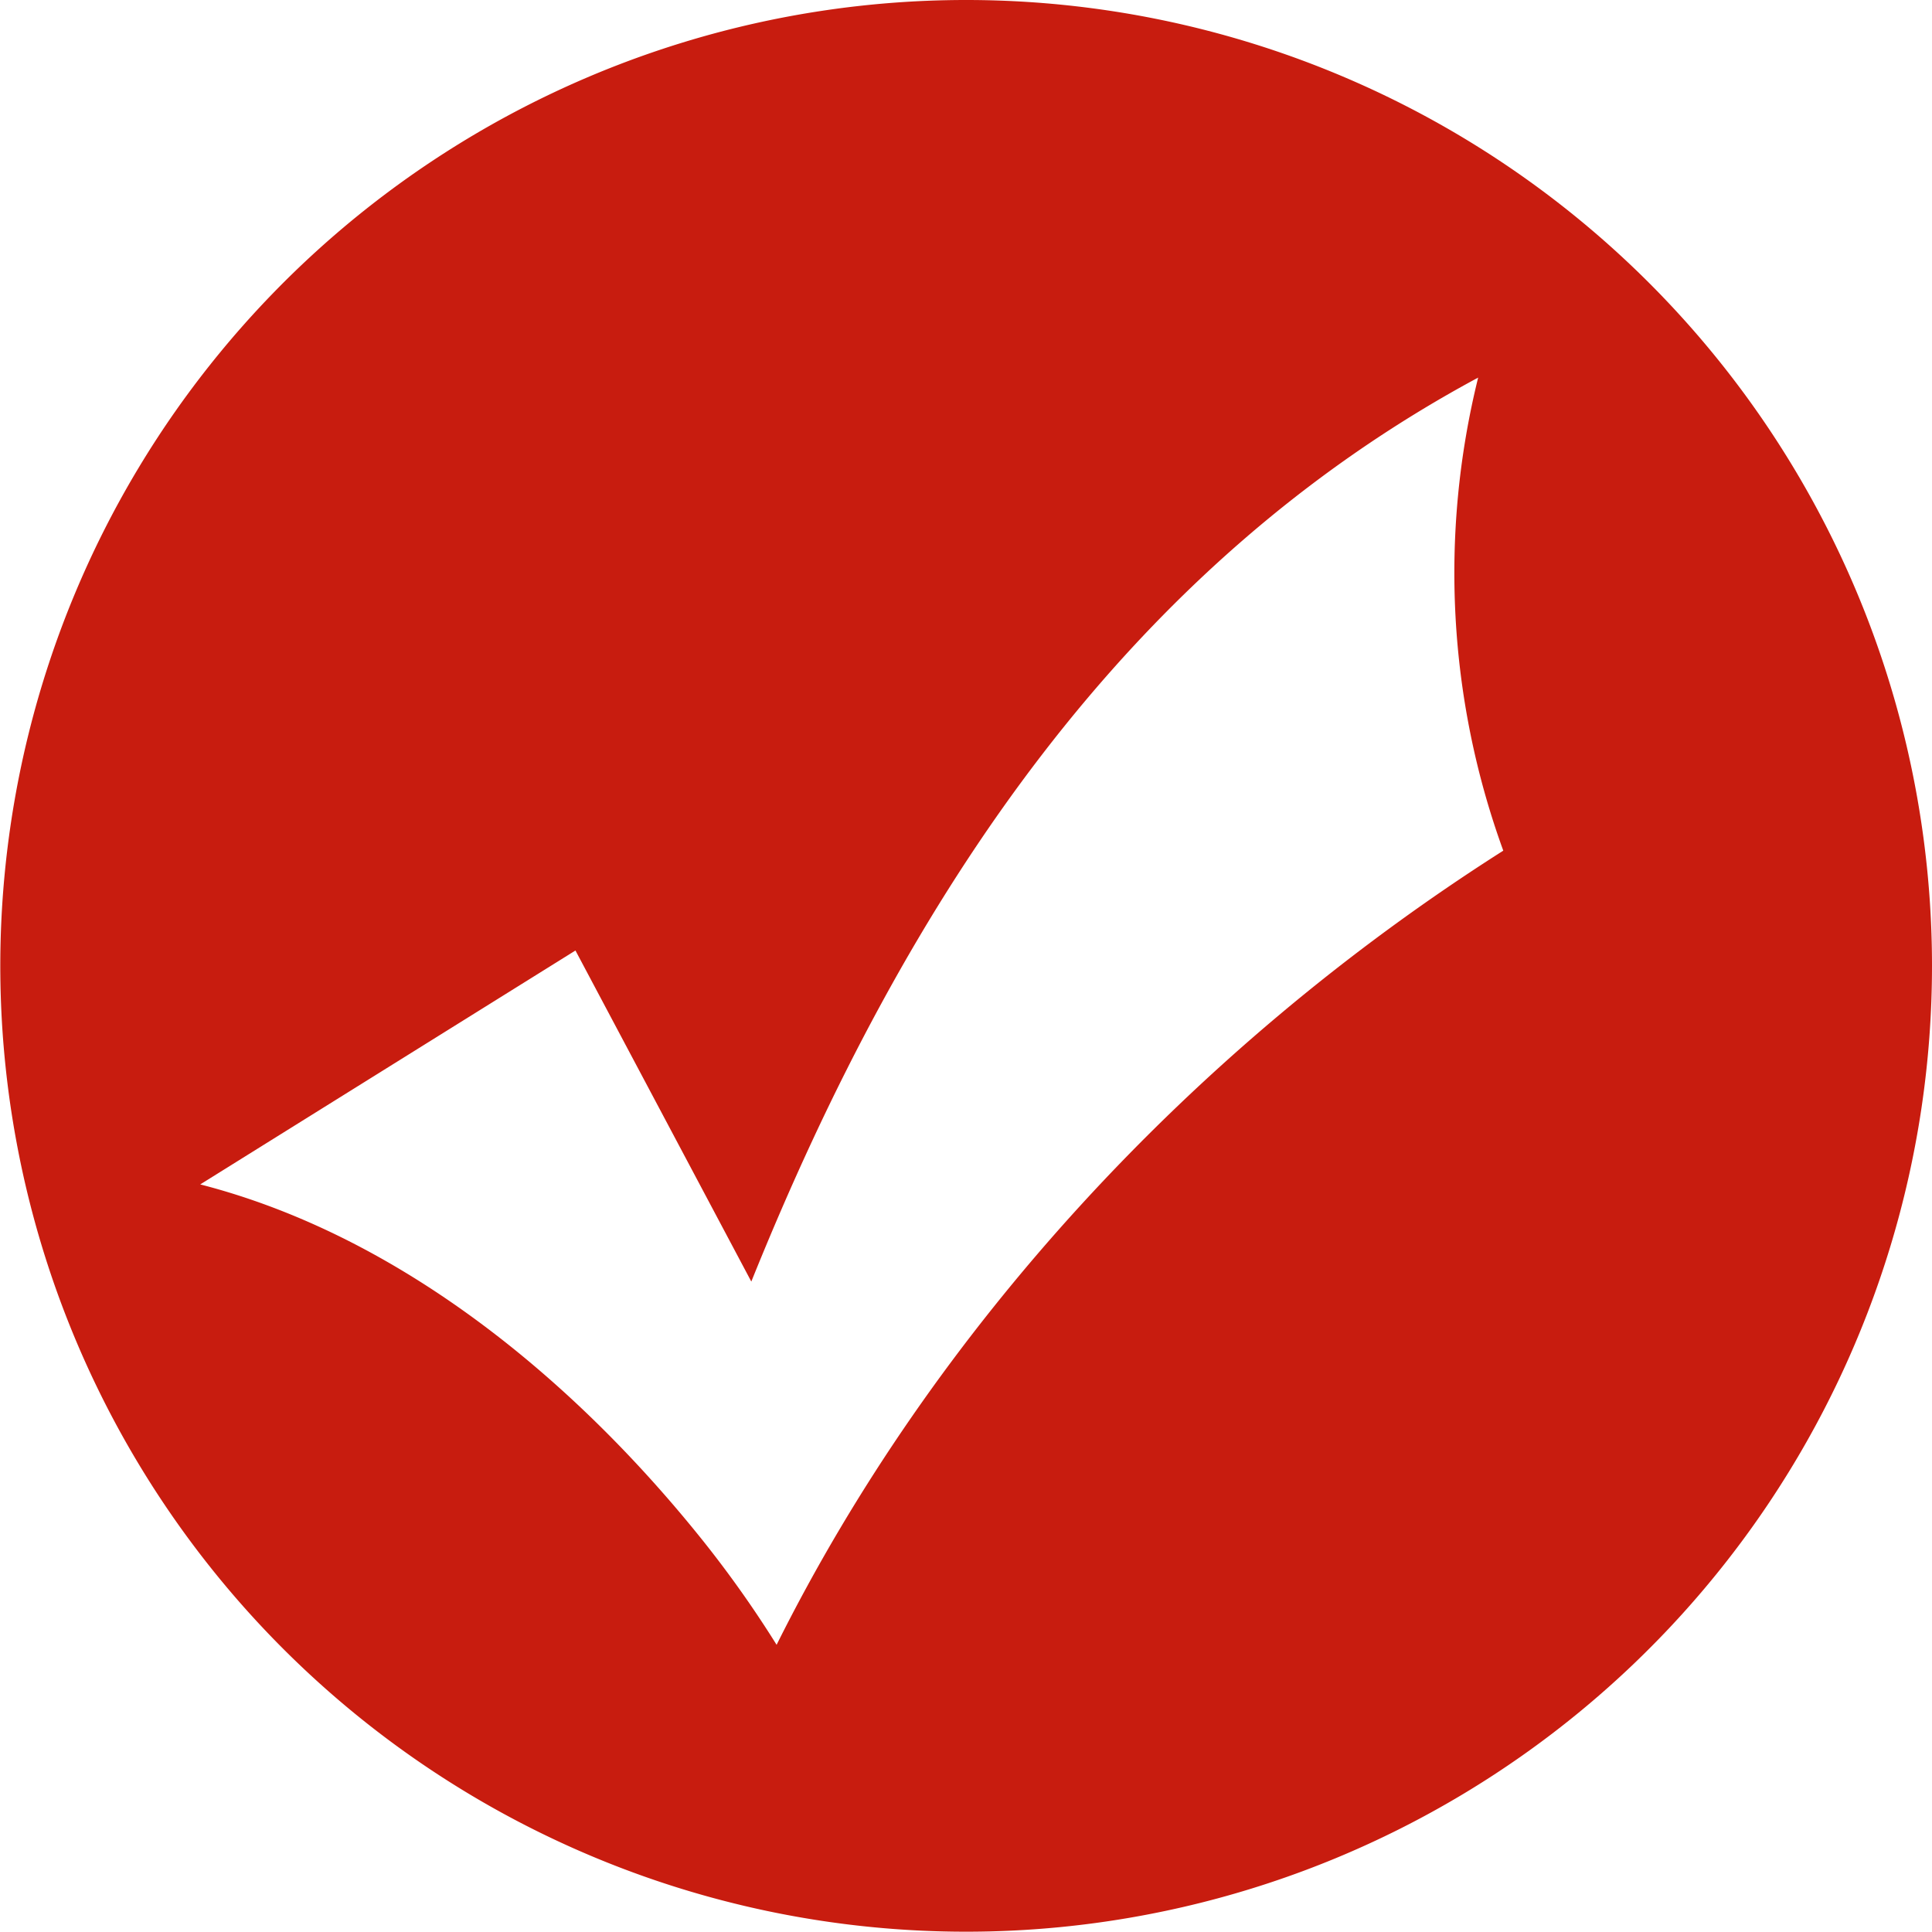 <svg xmlns="http://www.w3.org/2000/svg" width="206.832" height="206.809" viewBox="0 0 206.832 206.809">
  <path id="Bildmarke_Stockstreet" data-name="Bildmarke Stockstreet" d="M988.076,337.7a103.4,103.4,0,1,0,103.416,103.416A103.409,103.409,0,0,0,988.076,337.7ZM967.8,513.786a118.412,118.412,0,0,0-7.949-11.223c-13.842-17.279-32.477-32.594-53.754-38.065l40.169-25.041L965.092,474.9c16.764-41.6,40.31-76.6,77.814-96.776a87.032,87.032,0,0,0,2.689,50.644C1012.019,450.118,984.545,480.21,967.8,513.786Z" transform="translate(-884.66 -337.7)" fill="#c81c0f"/>
</svg>
